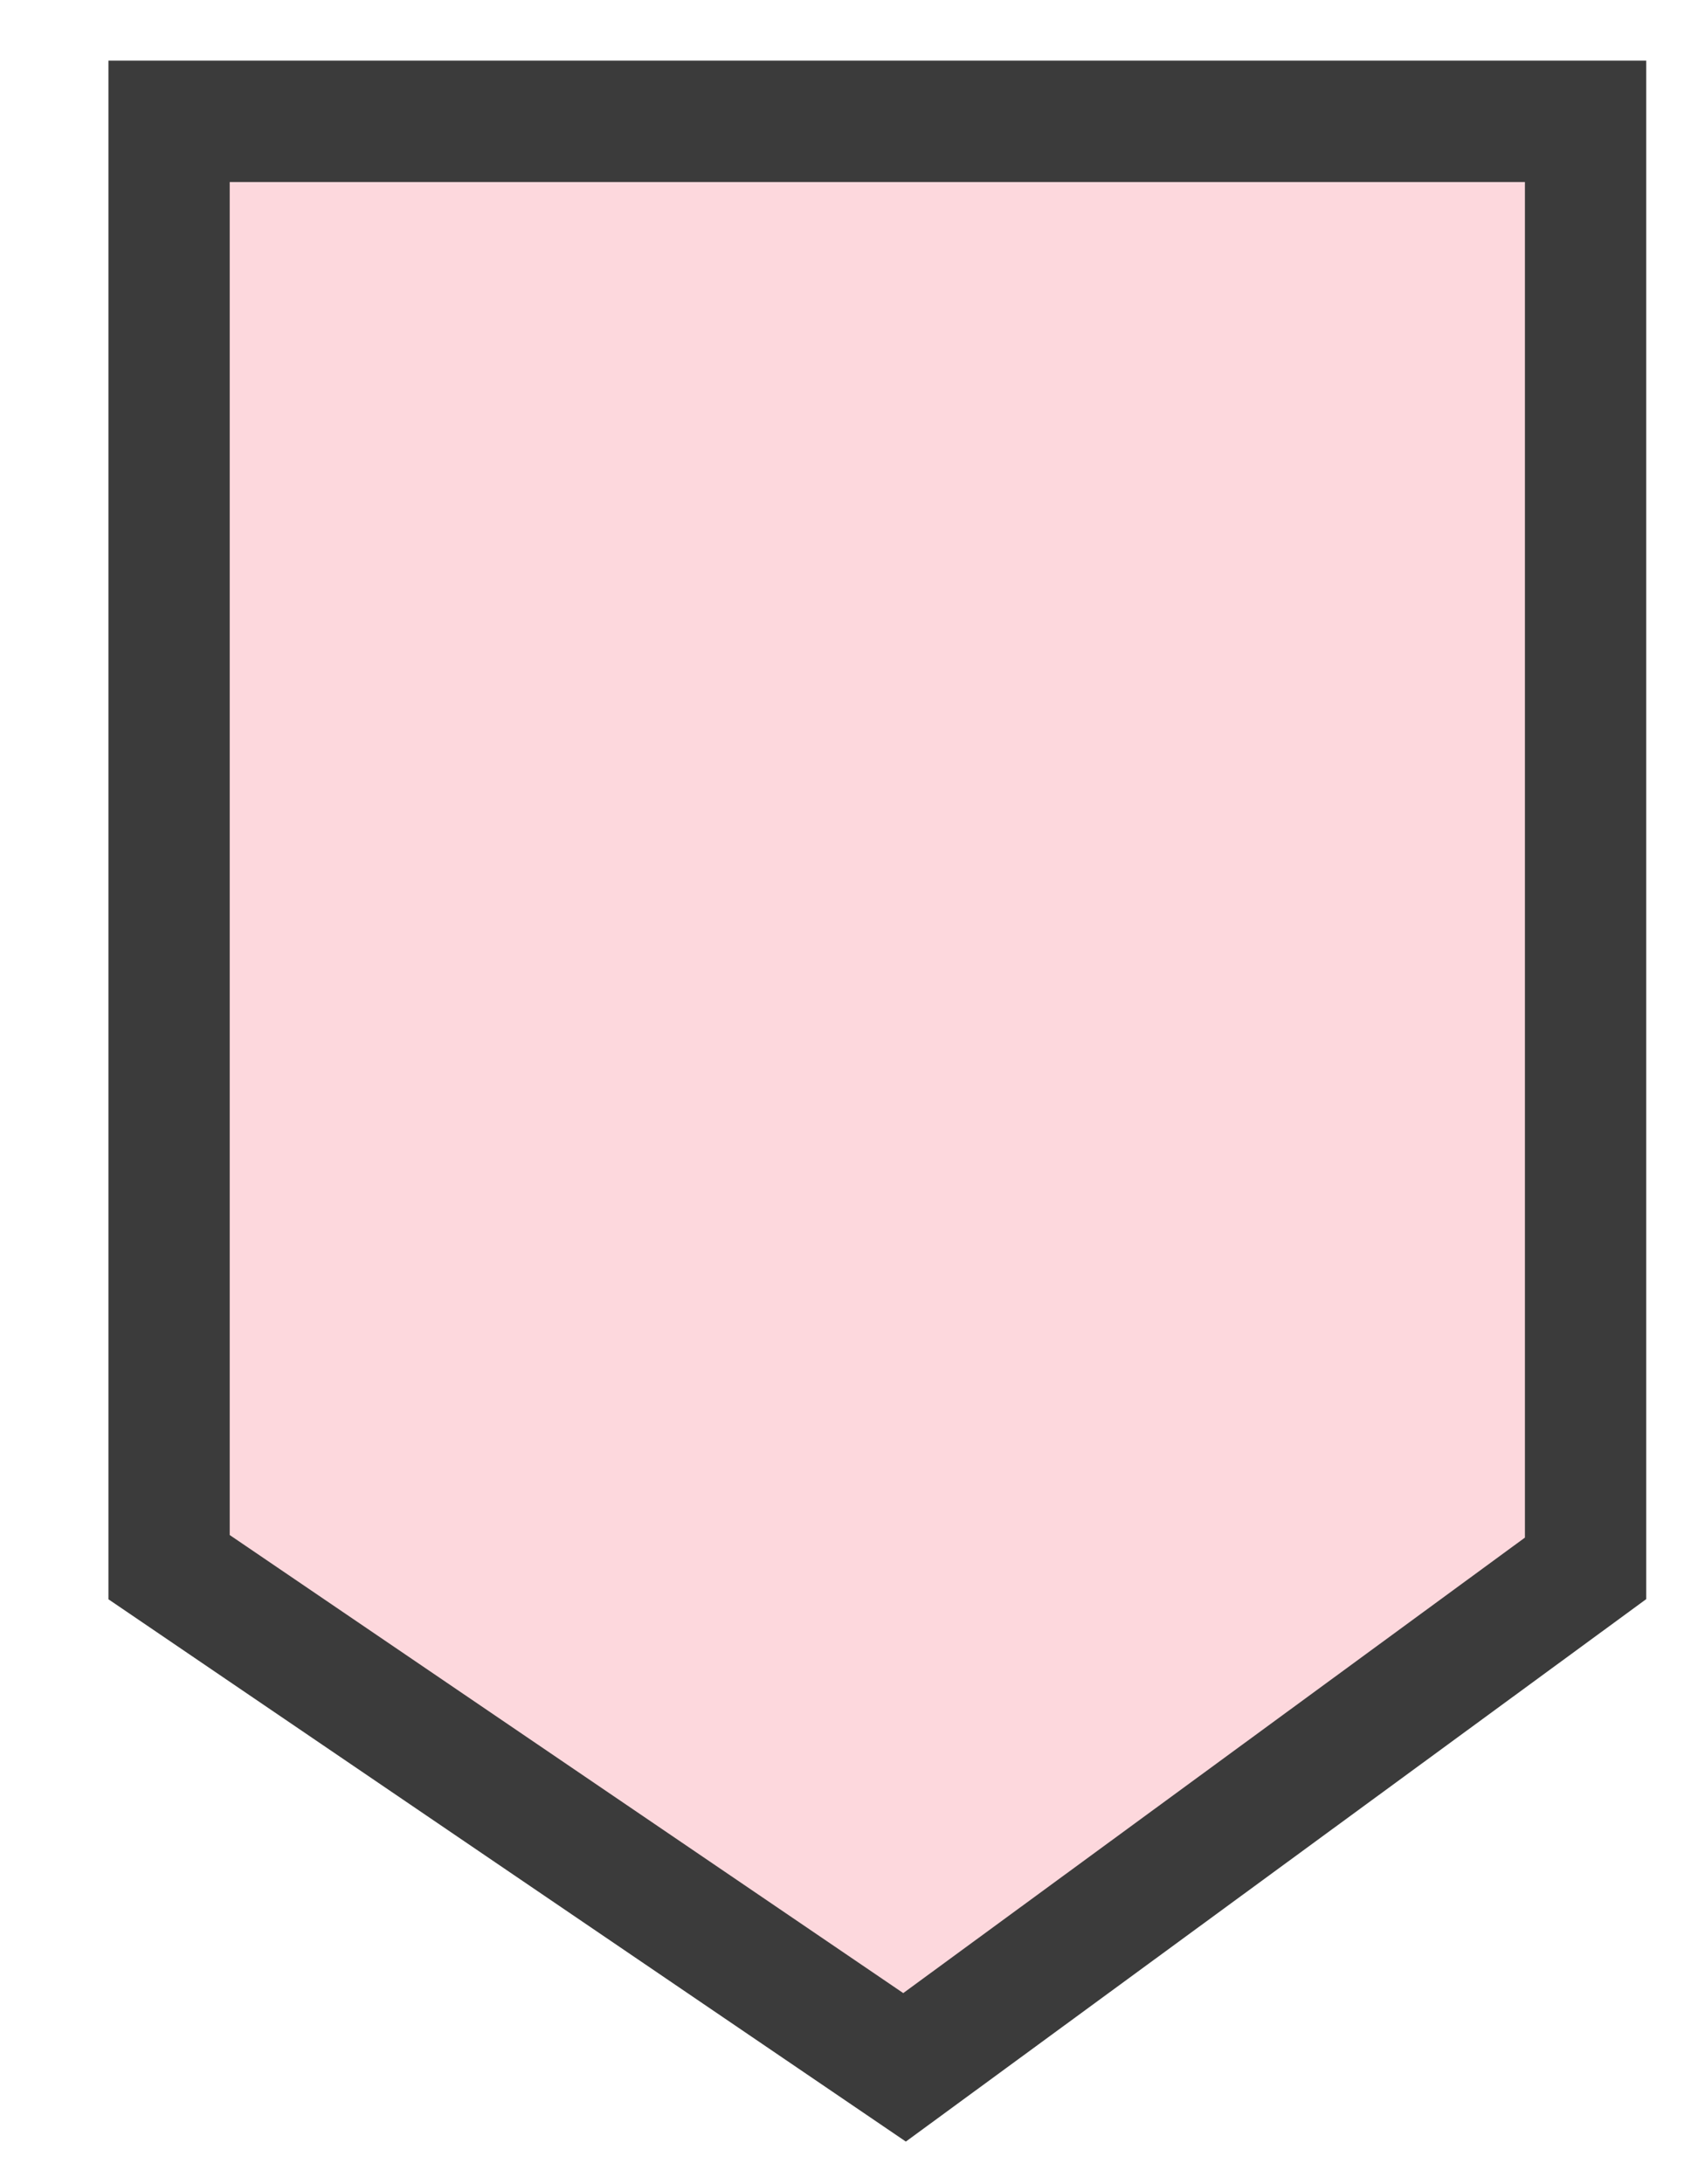 <?xml version="1.0" encoding="UTF-8"?> <svg xmlns="http://www.w3.org/2000/svg" width="14" height="18" viewBox="0 0 14 18" fill="none"> <path d="M1.394 1H13.073V12.925L7.458 17.037L1.394 12.915V1Z" fill="#FDD8DD" stroke="#3B3B3B"></path> </svg> 